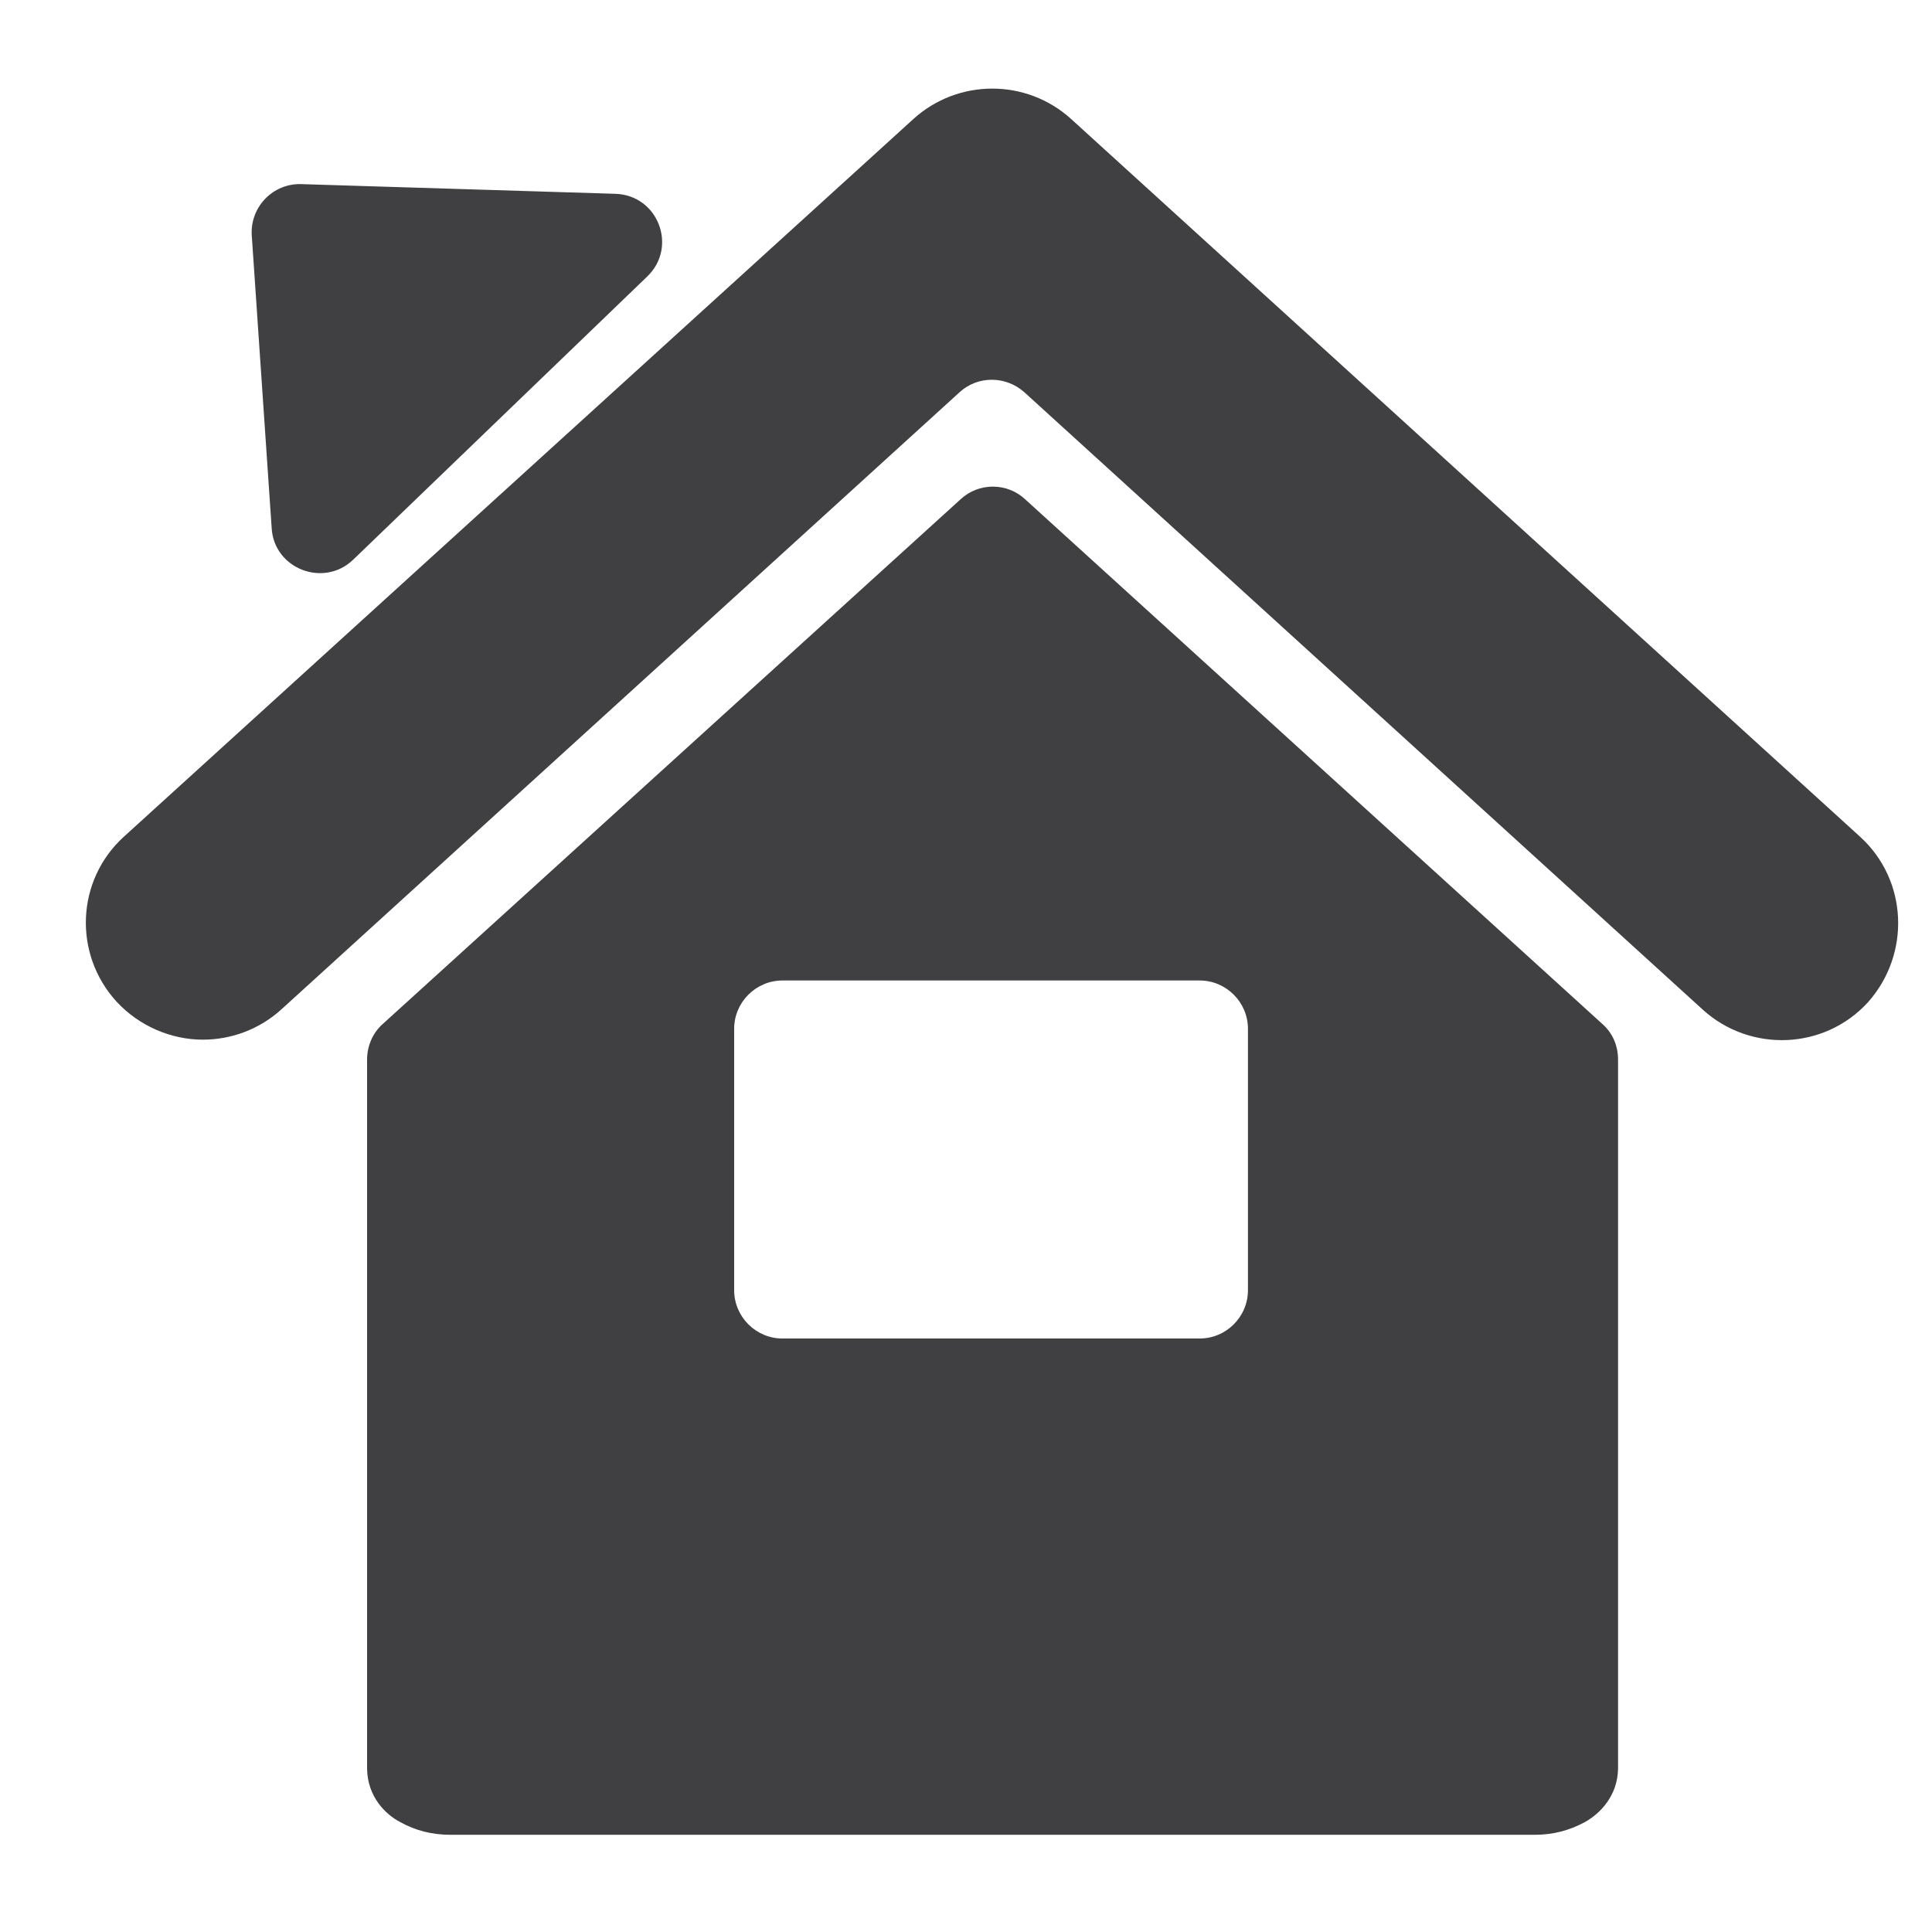 <?xml version="1.0" encoding="utf-8"?>
<!-- Generator: Adobe Illustrator 24.3.0, SVG Export Plug-In . SVG Version: 6.00 Build 0)  -->
<svg version="1.1" id="Capa_1" xmlns="http://www.w3.org/2000/svg" xmlns:xlink="http://www.w3.org/1999/xlink" x="0px" y="0px"
	 viewBox="0 0 32 32" style="enable-background:new 0 0 32 32;" xml:space="preserve">
<style type="text/css">
	.st0{fill:#403F41;}
</style>
<path class="st0" d="M30.81,13.86L17.74,1.97c-0.74-0.67-1.87-0.67-2.61,0L2.05,13.86c-0.79,0.72-0.84,1.94-0.12,2.73l0,0
	c0.38,0.41,0.91,0.63,1.43,0.63c0.47,0,0.94-0.17,1.31-0.51L15.89,6.5c0.3-0.28,0.77-0.28,1.08,0l11.23,10.22
	c0.79,0.72,2.02,0.67,2.74-0.12C31.65,15.8,31.6,14.58,30.81,13.86L30.81,13.86z M6.34,16.96c-0.17,0.15-0.26,0.37-0.26,0.59V29.3
	c0.01,0.46,0.3,0.75,0.55,0.88c0.25,0.14,0.53,0.21,0.83,0.21c6.59,0,11.36,0,17.96,0c0.3,0,0.57-0.07,0.83-0.21
	c0.25-0.14,0.54-0.43,0.55-0.88V17.55c0-0.23-0.09-0.44-0.26-0.59l-9.56-8.69c-0.3-0.28-0.77-0.28-1.07,0L6.34,16.96z M12.96,16.24
	h6.91c0.44,0,0.8,0.36,0.8,0.8v4.33c0,0.44-0.36,0.8-0.8,0.8h-6.91c-0.44,0-0.8-0.36-0.8-0.8v-4.33
	C12.16,16.6,12.52,16.24,12.96,16.24z M5,3.05l5.19,0.16c0.71,0.02,1.04,0.88,0.53,1.37L5.85,9.27C5.36,9.74,4.54,9.42,4.5,8.75
	L4.17,3.9C4.14,3.43,4.52,3.03,5,3.05z"/>
</svg>
